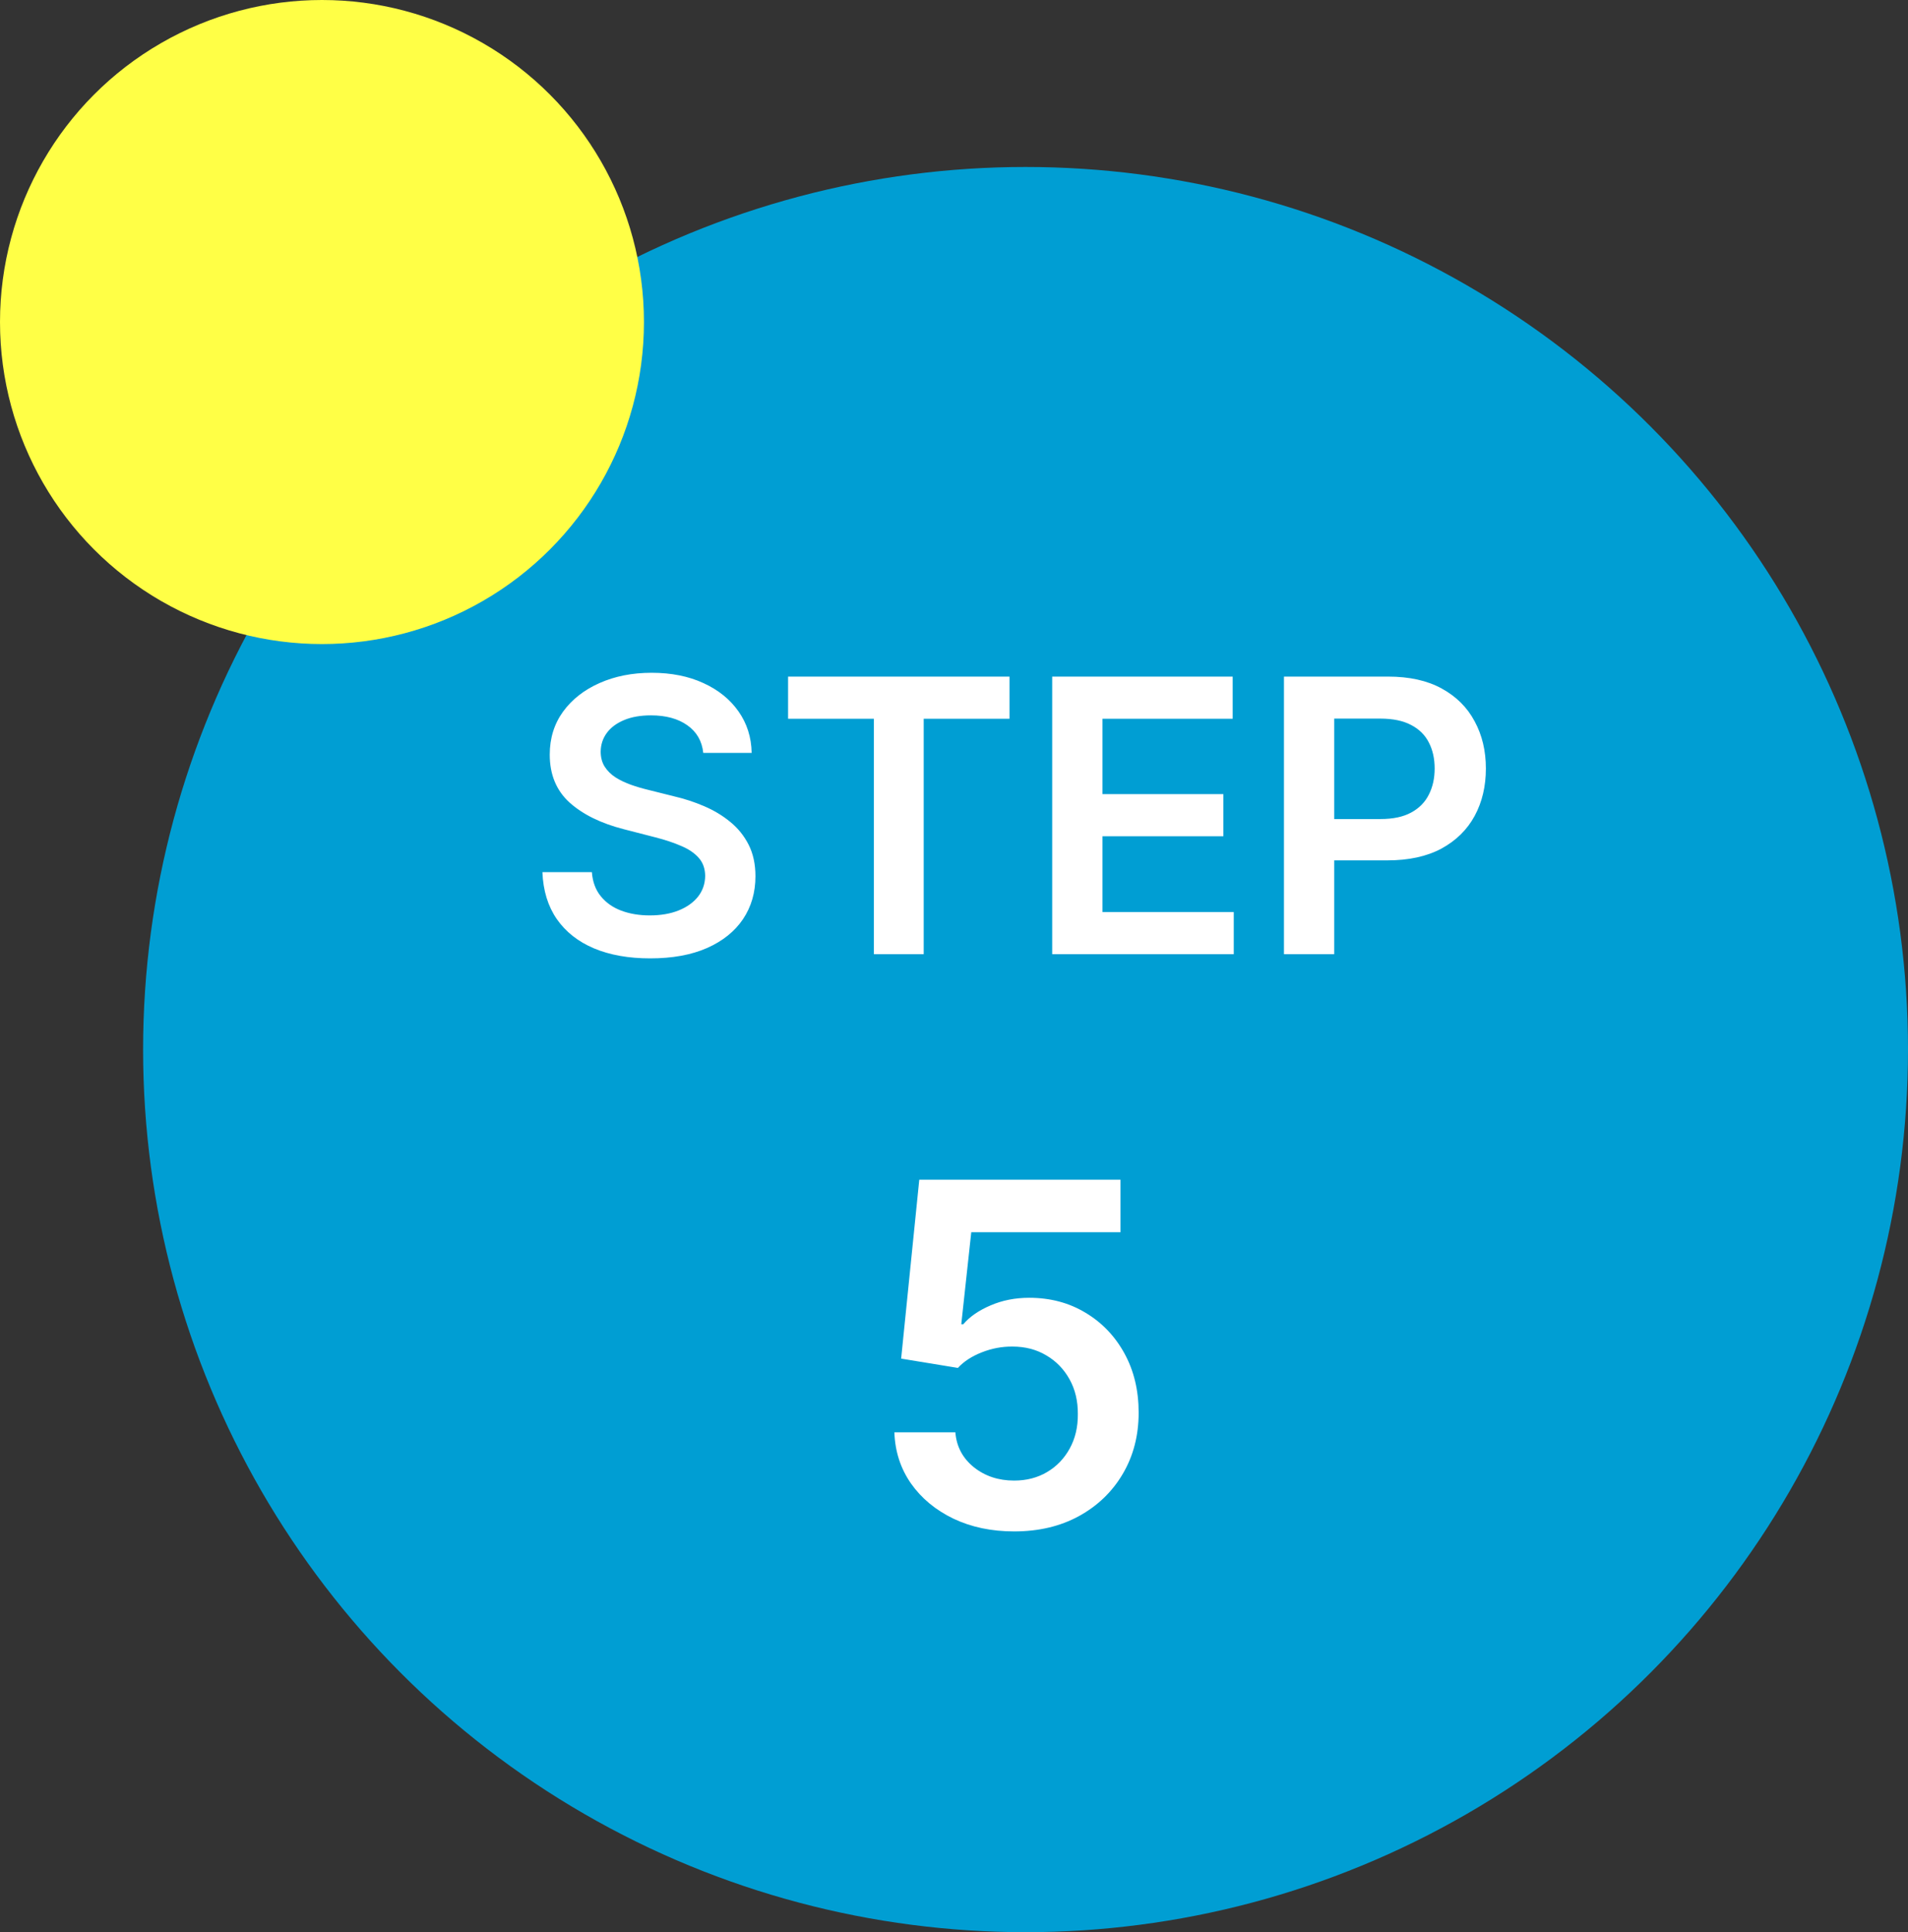 <svg width="80" height="81" viewBox="0 0 80 81" fill="none" xmlns="http://www.w3.org/2000/svg">
<rect x="0" y="0" width="80" height="81" fill="#333333" stroke="none"/>
<circle cx="43" cy="44" r="37" fill="#009ED3"/>
<path d="M29.487 31.562C29.434 31.066 29.211 30.68 28.817 30.403C28.427 30.127 27.919 29.989 27.294 29.989C26.855 29.989 26.478 30.055 26.163 30.188C25.849 30.32 25.608 30.5 25.442 30.727C25.275 30.954 25.19 31.214 25.186 31.506C25.186 31.748 25.241 31.958 25.351 32.136C25.465 32.314 25.618 32.466 25.811 32.591C26.004 32.712 26.218 32.814 26.453 32.898C26.688 32.981 26.925 33.051 27.163 33.108L28.254 33.381C28.694 33.483 29.116 33.621 29.521 33.795C29.93 33.97 30.296 34.189 30.618 34.455C30.944 34.72 31.201 35.04 31.391 35.415C31.58 35.79 31.675 36.229 31.675 36.733C31.675 37.415 31.5 38.015 31.152 38.534C30.803 39.049 30.3 39.453 29.641 39.744C28.985 40.032 28.192 40.176 27.26 40.176C26.355 40.176 25.569 40.036 24.902 39.756C24.239 39.475 23.72 39.066 23.345 38.528C22.974 37.99 22.773 37.335 22.743 36.562H24.817C24.847 36.968 24.972 37.305 25.192 37.574C25.412 37.843 25.697 38.044 26.05 38.176C26.406 38.309 26.803 38.375 27.243 38.375C27.701 38.375 28.103 38.307 28.447 38.17C28.796 38.03 29.069 37.837 29.266 37.591C29.463 37.341 29.563 37.049 29.567 36.716C29.563 36.413 29.474 36.163 29.3 35.966C29.125 35.765 28.881 35.599 28.567 35.466C28.256 35.33 27.892 35.208 27.476 35.102L26.152 34.761C25.194 34.515 24.436 34.142 23.879 33.642C23.326 33.138 23.05 32.47 23.05 31.636C23.05 30.951 23.235 30.35 23.607 29.835C23.982 29.32 24.491 28.921 25.135 28.636C25.779 28.349 26.508 28.204 27.322 28.204C28.148 28.204 28.872 28.349 29.493 28.636C30.118 28.921 30.608 29.316 30.965 29.824C31.32 30.328 31.504 30.907 31.516 31.562H29.487ZM33.043 30.131V28.364H42.327V30.131H38.73V40H36.639V30.131H33.043ZM44.117 40V28.364H51.685V30.131H46.224V33.29H51.293V35.057H46.224V38.233H51.73V40H44.117ZM53.835 40V28.364H58.199C59.093 28.364 59.843 28.53 60.449 28.864C61.059 29.197 61.519 29.655 61.83 30.239C62.144 30.818 62.301 31.477 62.301 32.216C62.301 32.962 62.144 33.625 61.83 34.205C61.515 34.784 61.051 35.24 60.438 35.574C59.824 35.903 59.068 36.068 58.17 36.068H55.278V34.335H57.886C58.409 34.335 58.837 34.244 59.17 34.062C59.504 33.881 59.75 33.631 59.909 33.312C60.072 32.994 60.153 32.629 60.153 32.216C60.153 31.803 60.072 31.439 59.909 31.125C59.75 30.811 59.502 30.566 59.165 30.392C58.831 30.214 58.401 30.125 57.875 30.125H55.943V40H53.835ZM42.521 64.199C41.574 64.199 40.727 64.021 39.979 63.666C39.231 63.306 38.636 62.814 38.196 62.189C37.76 61.564 37.528 60.849 37.5 60.044H40.057C40.104 60.641 40.362 61.128 40.831 61.507C41.3 61.881 41.863 62.068 42.521 62.068C43.037 62.068 43.497 61.95 43.899 61.713C44.302 61.476 44.619 61.147 44.851 60.726C45.083 60.304 45.197 59.824 45.192 59.284C45.197 58.735 45.081 58.247 44.844 57.821C44.607 57.395 44.283 57.061 43.871 56.82C43.459 56.573 42.985 56.45 42.45 56.45C42.015 56.446 41.586 56.526 41.165 56.692C40.743 56.858 40.41 57.075 40.163 57.345L37.784 56.955L38.544 49.455H46.981V51.656H40.724L40.305 55.513H40.391C40.66 55.196 41.042 54.933 41.534 54.724C42.026 54.511 42.566 54.405 43.153 54.405C44.034 54.405 44.82 54.613 45.511 55.03C46.203 55.442 46.747 56.01 47.145 56.734C47.543 57.459 47.742 58.287 47.742 59.22C47.742 60.181 47.519 61.038 47.074 61.791C46.633 62.539 46.02 63.129 45.234 63.56C44.453 63.986 43.549 64.199 42.521 64.199Z" fill="white"/>
<circle cx="13.5" cy="13.5" r="13.5" fill="#FFFF46"/>
</svg>
